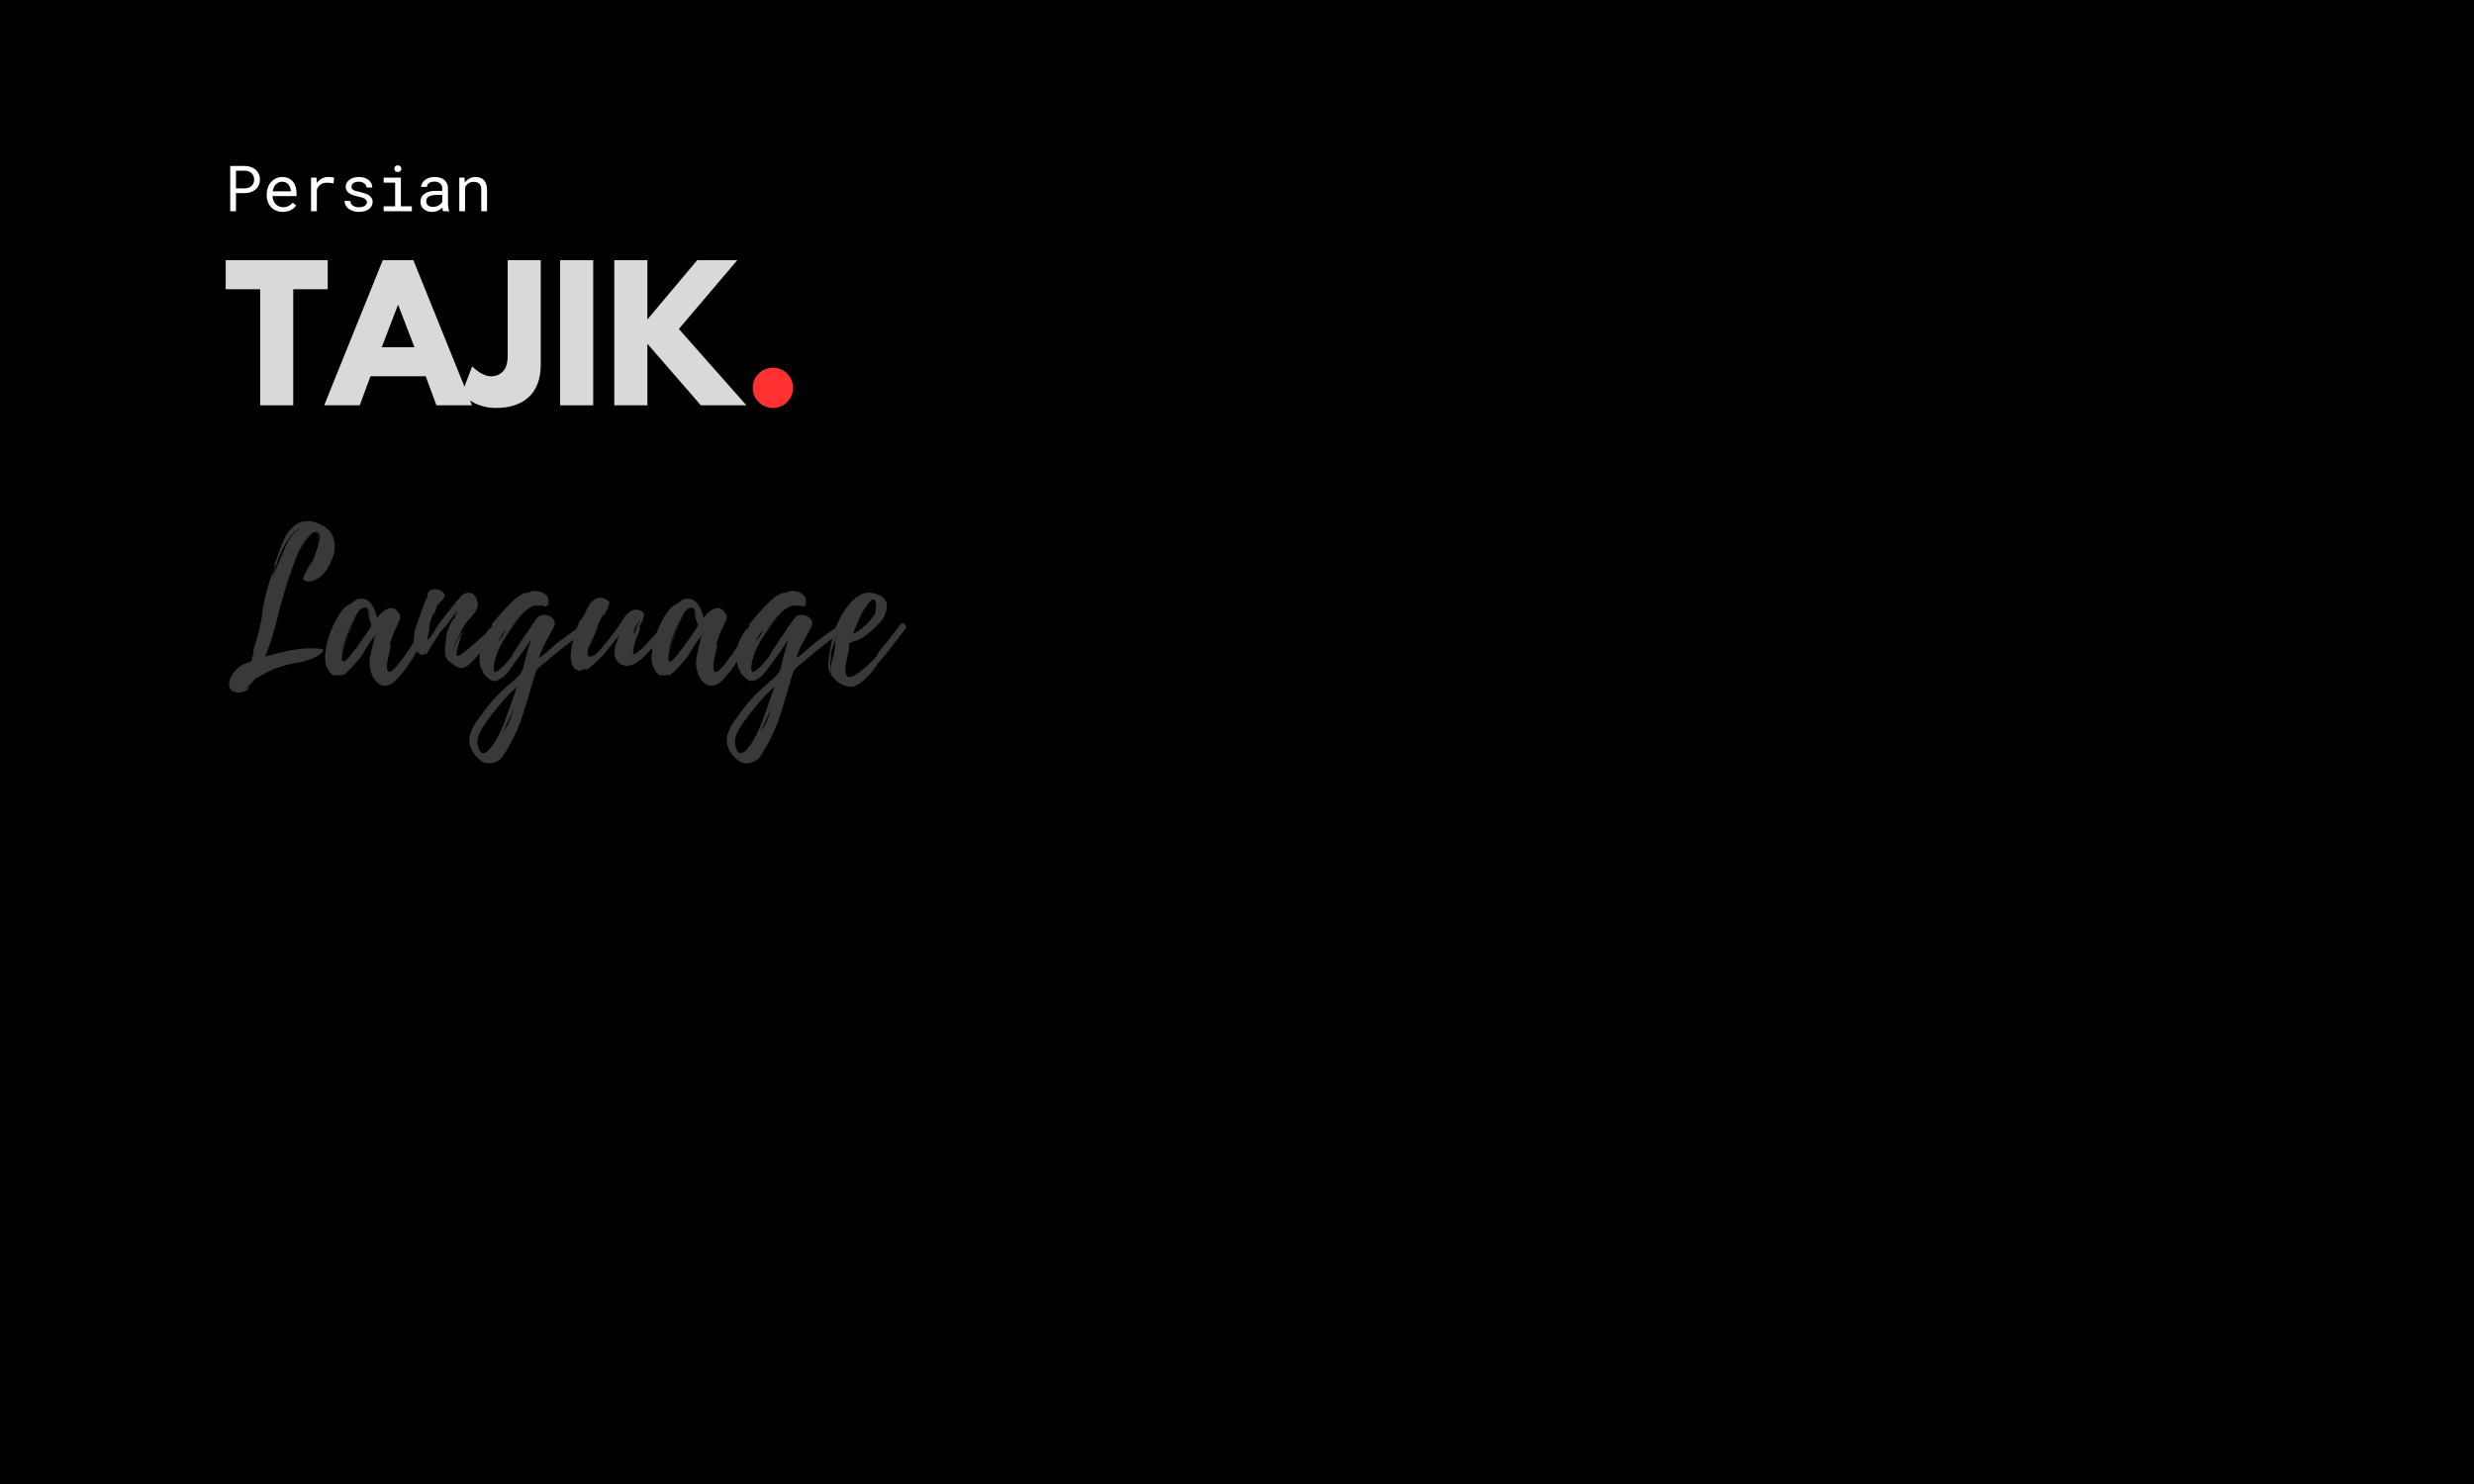 <?xml version="1.0" encoding="UTF-8"?>
<svg xmlns="http://www.w3.org/2000/svg" xmlns:xlink="http://www.w3.org/1999/xlink" width="3000" zoomAndPan="magnify" viewBox="0 0 2250 1350" height="1800" preserveAspectRatio="xMidYMid meet" version="1.0">
  <defs>
    <g></g>
  </defs>
  <rect x="-225" width="2700" fill="#ffffff" y="-135" height="1620" fill-opacity="1"></rect>
  <rect x="-225" width="2700" fill="#000000" y="-135" height="1620" fill-opacity="1"></rect>
  <g fill="#d9d9d9" fill-opacity="1">
    <g transform="translate(203.964, 368.709)">
      <g>
        <path d="M 1.281 -105.594 L 1.281 -132 L 94.078 -132 L 94.078 -105.594 L 62.719 -105.594 L 62.719 0 L 32.641 0 L 32.641 -105.594 Z M 1.281 -105.594 "></path>
      </g>
    </g>
  </g>
  <g fill="#d9d9d9" fill-opacity="1">
    <g transform="translate(299.321, 368.709)">
      <g>
        <path d="M 76.641 -132 L 129.922 0 L 97.594 0 L 87.844 -26.406 L 37.594 -26.406 L 27.844 0 L -4.484 0 L 48.797 -132 Z M 77.594 -52.797 L 62.875 -91.203 L 62.562 -91.203 L 47.844 -52.797 Z M 77.594 -52.797 "></path>
      </g>
    </g>
  </g>
  <g fill="#d9d9d9" fill-opacity="1">
    <g transform="translate(424.758, 368.709)">
      <g>
        <path d="M 67.047 -132 L 67.047 -37.281 C 67.047 -24.375 63.5 -14.531 56.406 -7.75 C 49.312 -0.977 39.148 2.406 25.922 2.406 C 22.398 2.406 18.93 1.977 15.516 1.125 C 12.109 0.27 9.227 -0.77 6.875 -2 C 4.531 -3.227 2.426 -4.484 0.562 -5.766 C -1.301 -7.047 -2.66 -8.109 -3.516 -8.953 L -4.953 -10.234 L 4.641 -35.359 C 10.93 -29.391 16.641 -26.406 21.766 -26.406 C 26.348 -26.406 30.023 -27.922 32.797 -30.953 C 35.566 -33.992 36.953 -38.66 36.953 -44.953 L 36.953 -132 Z M 67.047 -132 "></path>
      </g>
    </g>
  </g>
  <g fill="#d9d9d9" fill-opacity="1">
    <g transform="translate(499.797, 368.709)">
      <g>
        <path d="M 39.688 -132 L 39.688 0 L 9.594 0 L 9.594 -132 Z M 39.688 -132 "></path>
      </g>
    </g>
  </g>
  <g fill="#d9d9d9" fill-opacity="1">
    <g transform="translate(549.075, 368.709)">
      <g>
        <path d="M 129.766 0 L 88.312 0 L 39.688 -56 L 39.688 0 L 9.594 0 L 9.594 -132 L 39.688 -132 L 39.688 -78.078 L 84.953 -132 L 121.438 -132 L 68.312 -69.438 Z M 129.766 0 "></path>
      </g>
    </g>
  </g>
  <g fill="#ff3131" fill-opacity="1">
    <g transform="translate(674.999, 368.709)">
      <g>
        <path d="M 27.844 -34.234 C 32.957 -34.234 37.301 -32.445 40.875 -28.875 C 44.445 -25.301 46.234 -20.957 46.234 -15.844 C 46.234 -10.82 44.445 -6.523 40.875 -2.953 C 37.301 0.617 32.957 2.406 27.844 2.406 C 22.82 2.406 18.523 0.617 14.953 -2.953 C 11.379 -6.523 9.594 -10.82 9.594 -15.844 C 9.594 -20.957 11.379 -25.301 14.953 -28.875 C 18.523 -32.445 22.82 -34.234 27.844 -34.234 Z M 27.844 -34.234 "></path>
      </g>
    </g>
  </g>
  <g fill="#393939" fill-opacity="1">
    <g transform="translate(203.964, 614.491)">
      <g>
        <path d="M 87.375 -24.281 C 89.582 -24.031 90.473 -23.414 90.047 -22.438 C 89.617 -21.457 88.695 -20.445 87.281 -19.406 C 85.875 -18.363 84.68 -17.598 83.703 -17.109 C 78.305 -14.41 72.602 -12.598 66.594 -11.672 C 60.582 -10.754 54.695 -9.254 48.938 -7.172 C 46.238 -6.316 43.598 -5.242 41.016 -3.953 C 38.441 -2.672 35.93 -1.352 33.484 0 C 32.004 0.738 30.648 1.473 29.422 2.203 C 28.203 2.941 27.102 3.984 26.125 5.328 C 26 5.453 25.598 5.879 24.922 6.609 C 24.242 7.348 23.629 8.023 23.078 8.641 C 22.535 9.254 22.266 9.5 22.266 9.375 C 21.035 10.602 19.742 11.707 18.391 12.688 C 18.879 12.445 19.613 12.02 20.594 11.406 C 21.582 10.789 22.141 10.609 22.266 10.859 C 22.379 11.586 21.977 12.289 21.062 12.969 C 20.145 13.645 19.07 14.195 17.844 14.625 C 16.613 15.051 15.691 15.328 15.078 15.453 C 13.117 15.691 11.066 15.473 8.922 14.797 C 6.773 14.129 5.395 12.691 4.781 10.484 C 3.926 7.422 4.383 4.352 6.156 1.281 C 7.938 -1.781 9.805 -4.289 11.766 -6.25 C 13.734 -8.219 15.82 -9.629 18.031 -10.484 C 19.375 -11.098 20.812 -11.586 22.344 -11.953 C 23.883 -12.328 24.898 -13.25 25.391 -14.719 C 25.391 -14.594 25.445 -15.297 25.562 -16.828 C 25.688 -18.359 25.992 -19.25 26.484 -19.5 C 26.609 -19.5 26.516 -18.852 26.203 -17.562 C 25.898 -16.281 25.75 -15.641 25.75 -15.641 C 26 -16.367 26.211 -17.102 26.391 -17.844 C 26.578 -18.582 26.797 -19.379 27.047 -20.234 C 26.922 -20.109 26.734 -20.109 26.484 -20.234 C 26.242 -21.086 26.305 -22.25 26.672 -23.719 C 27.035 -25.195 27.492 -26.703 28.047 -28.234 C 28.598 -29.766 28.938 -30.898 29.062 -31.641 C 29.551 -33.359 30.039 -35.07 30.531 -36.781 C 31.02 -38.5 31.453 -40.219 31.828 -41.938 C 32.68 -45.125 33.352 -48.219 33.844 -51.219 C 34.332 -54.227 34.766 -57.328 35.141 -60.516 C 35.504 -64.078 36.145 -67.539 37.062 -70.906 C 37.988 -74.281 38.879 -77.625 39.734 -80.938 C 39.859 -81.301 40.223 -82.523 40.828 -84.609 C 41.441 -86.703 42.086 -88.727 42.766 -90.688 C 43.441 -92.645 43.906 -93.625 44.156 -93.625 C 44.27 -93.625 44.203 -93.195 43.953 -92.344 C 43.711 -91.488 43.656 -91 43.781 -90.875 C 44.395 -92.707 44.945 -94.547 45.438 -96.391 C 45.926 -98.234 46.414 -100.008 46.906 -101.719 C 46.781 -101.602 46.504 -101.113 46.078 -100.25 C 45.648 -99.395 45.438 -99.031 45.438 -99.156 C 45.312 -100.133 45.586 -101.359 46.266 -102.828 C 46.941 -104.297 47.461 -105.523 47.828 -106.516 L 50.406 -114.234 C 51.383 -116.805 52.395 -119.379 53.438 -121.953 C 54.477 -124.535 55.797 -126.988 57.391 -129.312 C 59.473 -132.258 61.926 -134.805 64.75 -136.953 C 67.57 -139.098 70.82 -140.234 74.5 -140.359 C 77.07 -140.598 79.645 -140.316 82.219 -139.516 C 84.801 -138.723 87.133 -137.719 89.219 -136.5 C 93.145 -134.406 95.938 -131.883 97.594 -128.938 C 99.25 -126 100.195 -122.57 100.438 -118.656 C 100.688 -115.457 100.164 -111.926 98.875 -108.062 C 97.582 -104.207 95.863 -100.594 93.719 -97.219 C 91.57 -93.844 89.211 -91.176 86.641 -89.219 C 85.172 -88.113 83.484 -87.191 81.578 -86.453 C 79.68 -85.723 77.812 -85.414 75.969 -85.531 C 74.75 -85.656 73.613 -86.055 72.562 -86.734 C 71.52 -87.41 71.367 -88.422 72.109 -89.766 C 72.109 -89.766 72.172 -89.828 72.297 -89.953 C 72.422 -90.078 72.539 -90.203 72.656 -90.328 L 72.484 -90.328 C 72.484 -90.328 72.816 -91.031 73.484 -92.438 C 74.16 -93.844 74.926 -95.438 75.781 -97.219 C 76.645 -99 77.473 -100.531 78.266 -101.812 C 79.066 -103.102 79.531 -103.75 79.656 -103.75 C 79.77 -103.75 79.613 -103.258 79.188 -102.281 C 78.758 -101.301 78.359 -100.285 77.984 -99.234 C 77.617 -98.191 77.438 -97.613 77.438 -97.5 C 80.258 -103.383 82.594 -109.332 84.438 -115.344 C 84.801 -116.445 85.227 -117.883 85.719 -119.656 C 86.207 -121.438 86.547 -123.211 86.734 -124.984 C 86.922 -126.766 86.645 -128.207 85.906 -129.312 C 85.164 -130.539 84.148 -131.031 82.859 -130.781 C 81.578 -130.539 80.289 -129.988 79 -129.125 C 77.719 -128.27 76.707 -127.477 75.969 -126.75 C 73.395 -124.164 71.25 -121.156 69.531 -117.719 C 67.812 -114.289 66.281 -110.922 64.938 -107.609 C 66.039 -110.066 67.297 -112.797 68.703 -115.797 C 70.117 -118.805 71.836 -121.598 73.859 -124.172 C 75.879 -126.742 78.238 -128.52 80.938 -129.5 C 82.781 -130.238 84.066 -130.238 84.797 -129.5 C 85.535 -128.77 85.906 -127.727 85.906 -126.375 C 85.906 -125.031 85.75 -123.648 85.438 -122.234 C 85.133 -120.828 84.863 -119.816 84.625 -119.203 C 84.863 -119.941 85.07 -121.078 85.25 -122.609 C 85.438 -124.141 85.469 -125.641 85.344 -127.109 C 85.227 -128.578 84.68 -129.438 83.703 -129.688 C 81.984 -130.176 80.234 -129.531 78.453 -127.75 C 76.672 -125.977 75.352 -124.539 74.5 -123.438 C 70.695 -118.531 67.629 -113.039 65.297 -106.969 C 62.973 -100.895 60.828 -94.977 58.859 -89.219 C 54.941 -77.32 51.508 -65.238 48.562 -52.969 C 45.625 -40.707 41.82 -28.754 37.156 -17.109 C 43.289 -18.941 49.484 -20.562 55.734 -21.969 C 61.992 -23.383 68.312 -24.281 74.688 -24.656 C 76.77 -24.77 78.914 -24.797 81.125 -24.734 C 83.332 -24.68 85.414 -24.531 87.375 -24.281 Z M 48.562 -104.297 C 47.582 -101.109 46.602 -97.922 45.625 -94.734 C 44.645 -91.547 43.723 -88.359 42.859 -85.172 C 43.598 -87.617 44.395 -89.945 45.25 -92.156 C 46.113 -94.363 46.973 -96.57 47.828 -98.781 C 49.297 -101.969 50.766 -105.43 52.234 -109.172 C 53.711 -112.91 55.367 -116.617 57.203 -120.297 C 59.047 -123.984 61.285 -127.176 63.922 -129.875 C 66.555 -132.57 69.711 -134.348 73.391 -135.203 C 70.453 -134.586 67.848 -133.453 65.578 -131.797 C 63.305 -130.141 61.191 -127.961 59.234 -125.266 C 56.898 -122.078 54.875 -118.734 53.156 -115.234 C 51.445 -111.742 49.914 -108.098 48.562 -104.297 Z M 58.312 -89.953 L 58.312 -90.141 C 57.57 -87.93 56.832 -85.754 56.094 -83.609 C 55.363 -81.461 54.691 -79.285 54.078 -77.078 L 58.312 -89.766 L 58.312 -90.141 Z M 18.219 12.875 L 18.391 12.688 C 18.273 12.688 18.219 12.719 18.219 12.781 C 18.219 12.844 18.219 12.875 18.219 12.875 Z M 18.219 12.875 "></path>
      </g>
    </g>
  </g>
  <g fill="#393939" fill-opacity="1">
    <g transform="translate(295.754, 614.491)">
      <g>
        <path d="M 93.625 -44.328 C 93.875 -42.242 93.258 -40.16 91.781 -38.078 C 90.312 -35.992 89.211 -34.094 88.484 -32.375 C 87.254 -29.676 85.961 -27.039 84.609 -24.469 C 83.266 -21.895 81.859 -19.379 80.391 -16.922 C 78.672 -14.223 76.922 -11.555 75.141 -8.922 C 73.367 -6.285 71.438 -3.738 69.344 -1.281 C 67.75 0.801 65.816 2.945 63.547 5.156 C 61.285 7.363 58.742 8.711 55.922 9.203 C 52.859 9.691 50.129 8.891 47.734 6.797 C 45.348 4.711 43.66 2.32 42.672 -0.375 C 40.461 -5.77 39.848 -11.254 40.828 -16.828 C 41.816 -22.41 43.109 -27.836 44.703 -33.109 C 44.703 -33.109 44.703 -33.445 44.703 -34.125 C 44.703 -34.801 44.766 -35.445 44.891 -36.062 C 44.023 -34.707 43.008 -33.266 41.844 -31.734 C 40.688 -30.203 39.676 -28.758 38.812 -27.406 C 37.707 -25.688 36.695 -23.969 35.781 -22.25 C 34.863 -20.539 33.789 -18.828 32.562 -17.109 C 32.312 -16.742 31.328 -15.547 29.609 -13.516 C 27.898 -11.492 25.973 -9.316 23.828 -6.984 C 21.68 -4.66 19.688 -2.789 17.844 -1.375 C 16 0.031 14.832 0.363 14.344 -0.375 C 14.344 -0.375 14.711 -0.555 15.453 -0.922 C 16.191 -1.285 16.5 -1.531 16.375 -1.656 C 14.039 -0.062 11.461 0.305 8.641 -0.547 C 9.254 -0.18 9.5 0 9.375 0 C 8.031 0.125 6.773 -0.363 5.609 -1.469 C 4.441 -2.57 3.457 -3.859 2.656 -5.328 C 1.863 -6.805 1.285 -8.035 0.922 -9.016 C 0.18 -11.586 -0.156 -14.254 -0.094 -17.016 C -0.031 -19.773 0.242 -22.441 0.734 -25.016 C 1.711 -30.41 3.305 -35.867 5.516 -41.391 C 7.723 -46.91 10.359 -51.938 13.422 -56.469 C 14.285 -57.57 15.145 -58.707 16 -59.875 C 16.863 -61.039 17.906 -62.051 19.125 -62.906 C 19.863 -63.52 20.57 -63.977 21.25 -64.281 C 21.926 -64.594 22.691 -64.992 23.547 -65.484 C 24.891 -66.711 26.266 -67.754 27.672 -68.609 C 29.086 -69.473 30.781 -69.906 32.75 -69.906 C 35.812 -69.906 38.289 -68.953 40.188 -67.047 C 42.094 -65.148 43.598 -62.852 44.703 -60.156 C 45.805 -57.457 46.664 -54.941 47.281 -52.609 C 48.75 -54.566 50.555 -56.438 52.703 -58.219 C 54.848 -60 57.113 -61.039 59.5 -61.344 C 61.895 -61.656 64.195 -60.398 66.406 -57.578 C 68.25 -55.367 68.832 -53.375 68.156 -51.594 C 67.477 -49.82 66.648 -47.891 65.672 -45.797 C 63.953 -42.609 62.414 -39.145 61.062 -35.406 C 59.719 -31.664 58.676 -28.141 57.938 -24.828 C 58.062 -25.078 58.242 -25.691 58.484 -26.672 C 58.734 -27.648 59.047 -28.203 59.422 -28.328 C 59.66 -28.453 59.598 -27.562 59.234 -25.656 C 58.867 -23.758 58.379 -21.461 57.766 -18.766 C 57.148 -16.066 56.688 -13.426 56.375 -10.844 C 56.07 -8.27 56.133 -6.25 56.562 -4.781 C 56.988 -3.312 57.969 -2.91 59.5 -3.578 C 61.039 -4.254 63.406 -6.555 66.594 -10.484 C 69.414 -14.035 72.113 -17.68 74.688 -21.422 C 77.258 -25.172 79.773 -28.945 82.234 -32.75 C 83.328 -34.457 84.426 -36.234 85.531 -38.078 C 86.633 -39.922 87.801 -41.695 89.031 -43.406 C 89.395 -43.906 89.945 -44.488 90.688 -45.156 C 91.426 -45.832 92.098 -46.203 92.703 -46.266 C 93.316 -46.328 93.625 -45.68 93.625 -44.328 Z M 40.844 -43.047 C 41.332 -43.785 41.602 -44.273 41.656 -44.516 C 41.719 -44.766 41.75 -45.254 41.75 -45.984 C 41.75 -46.473 41.441 -47.664 40.828 -49.562 C 40.223 -51.469 39.703 -53.336 39.266 -55.172 C 38.836 -57.016 38.75 -58.062 39 -58.312 C 39.125 -58.438 39.336 -58.035 39.641 -57.109 C 39.953 -56.191 40.258 -55.273 40.562 -54.359 C 40.863 -53.441 41.016 -52.922 41.016 -52.797 C 40.898 -53.523 40.688 -54.594 40.375 -56 C 40.07 -57.414 39.613 -58.738 39 -59.969 C 38.383 -61.195 37.523 -61.812 36.422 -61.812 C 34.461 -61.812 32.625 -60.828 30.906 -58.859 C 29.188 -56.898 27.742 -54.691 26.578 -52.234 C 25.41 -49.785 24.461 -47.828 23.734 -46.359 C 21.891 -42.191 20.203 -37.93 18.672 -33.578 C 17.141 -29.223 16.004 -24.773 15.266 -20.234 C 15.391 -20.848 15.848 -22.441 16.641 -25.016 C 17.441 -27.586 18.453 -30.617 19.672 -34.109 C 20.898 -37.609 22.16 -41.047 23.453 -44.422 C 24.742 -47.797 25.969 -50.586 27.125 -52.797 C 28.289 -55.004 29.18 -56.109 29.797 -56.109 C 29.305 -55.984 28.57 -54.938 27.594 -52.969 C 26.613 -51.008 25.539 -48.555 24.375 -45.609 C 23.207 -42.672 22.07 -39.695 20.969 -36.688 C 19.863 -33.688 18.941 -31.051 18.203 -28.781 C 17.473 -26.52 17.047 -25.145 16.922 -24.656 C 16.797 -24.156 16.488 -22.984 16 -21.141 C 15.508 -19.305 15.234 -17.531 15.172 -15.812 C 15.109 -14.102 15.508 -13.062 16.375 -12.688 C 16.988 -12.57 17.816 -12.941 18.859 -13.797 C 19.898 -14.648 20.879 -15.66 21.797 -16.828 C 22.711 -17.992 23.297 -18.758 23.547 -19.125 C 27.098 -23.414 30.41 -27.832 33.484 -32.375 L 38.266 -39.188 C 38.629 -39.801 39.023 -40.441 39.453 -41.109 C 39.891 -41.785 40.352 -42.43 40.844 -43.047 Z M 45.062 -34.031 L 46.719 -38.453 L 45.797 -37.156 C 45.68 -36.914 45.531 -36.332 45.344 -35.406 C 45.156 -34.488 45.062 -34.031 45.062 -34.031 Z M 42.312 -45.438 C 42.801 -45.926 42.801 -46.539 42.312 -47.281 Z M 42.312 -45.438 "></path>
      </g>
    </g>
  </g>
  <g fill="#393939" fill-opacity="1">
    <g transform="translate(375.956, 614.491)">
      <g>
        <path d="M 76.156 -43.781 C 76.406 -42.312 75.977 -40.719 74.875 -39 C 73.77 -37.281 72.477 -35.625 71 -34.031 C 69.531 -32.438 68.426 -31.148 67.688 -30.172 C 65.727 -27.598 63.766 -24.988 61.797 -22.344 C 59.836 -19.707 57.754 -17.164 55.547 -14.719 C 54.441 -13.613 53.125 -12.32 51.594 -10.844 C 50.062 -9.375 48.438 -8.238 46.719 -7.438 C 45.008 -6.645 43.297 -6.492 41.578 -6.984 C 41.203 -7.109 40.367 -7.508 39.078 -8.188 C 37.797 -8.863 36.602 -9.598 35.5 -10.391 C 34.395 -11.191 33.844 -11.711 33.844 -11.953 L 34.406 -11.594 L 33.297 -12.688 C 33.785 -11.957 33.723 -11.836 33.109 -12.328 C 32.492 -12.816 32.129 -13.062 32.016 -13.062 C 31.516 -13.551 31.082 -14.129 30.719 -14.797 C 30.352 -15.473 30.047 -16.062 29.797 -16.562 C 29.305 -17.539 29 -18.551 28.875 -19.594 C 28.758 -20.633 28.703 -21.645 28.703 -22.625 C 28.703 -23.602 28.758 -24.613 28.875 -25.656 C 29 -26.695 29.125 -27.711 29.25 -28.703 C 29.488 -30.785 29.703 -32.805 29.891 -34.766 C 30.078 -36.723 30.477 -38.688 31.094 -40.656 C 31.207 -41.02 31.633 -42.094 32.375 -43.875 C 33.113 -45.656 33.91 -47.398 34.766 -49.109 C 35.629 -50.828 36.242 -51.625 36.609 -51.5 C 36.848 -51.5 36.816 -51.285 36.516 -50.859 C 36.211 -50.43 36.117 -50.156 36.234 -50.031 L 38.812 -55.188 C 38.688 -55.062 38.562 -54.906 38.438 -54.719 C 38.32 -54.539 38.141 -54.391 37.891 -54.266 C 37.766 -54.391 38.129 -55.188 38.984 -56.656 C 39.848 -58.125 40.406 -59.102 40.656 -59.594 C 38.812 -57.508 37.125 -55.363 35.594 -53.156 C 34.062 -50.945 32.438 -48.742 30.719 -46.547 C 29.488 -44.953 28.227 -43.57 26.938 -42.406 C 25.656 -41.238 24.586 -39.922 23.734 -38.453 C 21.766 -35.141 19.707 -31.914 17.562 -28.781 C 15.414 -25.656 13.547 -22.379 11.953 -18.953 L 11.219 -20.422 C 10.113 -19.066 8.883 -18.539 7.531 -18.844 C 6.188 -19.156 4.93 -19.895 3.766 -21.062 C 2.609 -22.227 1.723 -23.301 1.109 -24.281 C 0.242 -25.75 -0.125 -27.129 0 -28.422 C 0.125 -29.711 0.25 -31.156 0.375 -32.75 C 0.613 -34.219 0.734 -35.688 0.734 -37.156 C 0.734 -38.625 0.977 -40.156 1.469 -41.75 C 2.082 -43.719 2.727 -45.617 3.406 -47.453 C 4.082 -49.297 4.785 -51.195 5.516 -53.156 C 6.129 -55.125 6.773 -57.055 7.453 -58.953 C 8.129 -60.859 8.832 -62.789 9.562 -64.75 C 10.051 -65.977 10.664 -67.297 11.406 -68.703 C 12.145 -70.117 12.633 -71.438 12.875 -72.656 C 13.125 -73.645 13.273 -74.504 13.328 -75.234 C 13.391 -75.973 14.035 -76.707 15.266 -77.438 C 16.367 -78.051 17.504 -78.391 18.672 -78.453 C 19.836 -78.516 21.035 -78.426 22.266 -78.188 C 23.242 -78.062 24.344 -77.629 25.562 -76.891 C 26.789 -76.148 27.68 -75.195 28.234 -74.031 C 28.785 -72.875 28.508 -71.5 27.406 -69.906 C 26.789 -69.039 25.992 -68.18 25.016 -67.328 C 24.035 -66.473 23.176 -65.551 22.438 -64.562 C 21.582 -63.582 21.094 -62.754 20.969 -62.078 C 20.844 -61.41 20.598 -60.461 20.234 -59.234 C 20.109 -58.492 19.738 -57.785 19.125 -57.109 C 18.52 -56.441 18.031 -55.738 17.656 -55 C 17.164 -54.02 16.707 -52.914 16.281 -51.688 C 15.852 -50.457 15.453 -49.234 15.078 -48.016 C 14.961 -47.273 14.906 -46.598 14.906 -45.984 C 14.906 -45.367 14.844 -44.695 14.719 -43.969 C 14.594 -42 14.285 -40.062 13.797 -38.156 C 13.305 -36.258 12.938 -34.332 12.688 -32.375 C 12.812 -32.738 13.086 -33.164 13.516 -33.656 C 13.953 -34.156 14.227 -34.344 14.344 -34.219 C 14.469 -34.094 14.191 -33.508 13.516 -32.469 C 12.848 -31.426 12.57 -30.906 12.688 -30.906 L 23.547 -46.719 C 22.316 -45.125 21.301 -43.836 20.5 -42.859 C 19.707 -41.879 19.312 -41.391 19.312 -41.391 C 19.188 -41.516 19.828 -42.523 21.234 -44.422 C 22.648 -46.328 24.461 -48.719 26.672 -51.594 C 28.879 -54.477 31.176 -57.391 33.562 -60.328 C 35.957 -63.273 38.047 -65.852 39.828 -68.062 C 41.609 -70.27 42.742 -71.617 43.234 -72.109 C 45.93 -74.555 48.75 -75.598 51.688 -75.234 C 54.633 -74.867 56.719 -72.539 57.938 -68.25 C 58.926 -65.176 58.773 -62.414 57.484 -59.969 C 56.191 -57.52 54.473 -55.191 52.328 -52.984 C 50.18 -50.773 48.375 -48.566 46.906 -46.359 C 45.676 -44.516 44.57 -42.551 43.594 -40.469 C 42.613 -38.383 41.633 -36.363 40.656 -34.406 C 40.039 -33.176 39.211 -31.426 38.172 -29.156 C 37.129 -26.883 36.484 -24.707 36.234 -22.625 C 36.484 -23.977 36.973 -25.422 37.703 -26.953 C 38.441 -28.484 38.992 -29.676 39.359 -30.531 C 40.836 -34.332 42.984 -37.582 45.797 -40.281 C 45.191 -39.062 44.551 -37.898 43.875 -36.797 C 43.195 -35.691 42.551 -34.586 41.938 -33.484 L 42.859 -34.578 C 42.984 -34.578 42.891 -34.055 42.578 -33.016 C 42.273 -31.973 41.969 -30.898 41.656 -29.797 C 41.352 -28.691 41.141 -28.078 41.016 -27.953 C 40.648 -26.859 40.312 -25.727 40 -24.562 C 39.695 -23.395 39.484 -22.195 39.359 -20.969 C 39.242 -20.844 39.211 -20.289 39.266 -19.312 C 39.328 -18.332 39.359 -17.844 39.359 -17.844 L 39.547 -17.656 C 39.547 -17.781 39.789 -17.875 40.281 -17.938 C 40.77 -18 41.078 -18.094 41.203 -18.219 C 42.555 -18.707 43.906 -19.504 45.25 -20.609 C 46.602 -21.711 47.832 -22.691 48.938 -23.547 C 51.145 -25.266 53.32 -27.07 55.469 -28.969 C 57.613 -30.875 59.727 -32.742 61.812 -34.578 C 63.406 -36.055 65.117 -37.531 66.953 -39 C 68.797 -40.469 70.332 -42 71.562 -43.594 C 72.176 -44.457 72.973 -45.254 73.953 -45.984 C 74.93 -46.723 75.664 -45.988 76.156 -43.781 Z M 76.156 -43.781 "></path>
      </g>
    </g>
  </g>
  <g fill="#393939" fill-opacity="1">
    <g transform="translate(438.683, 614.491)">
      <g>
        <path d="M 93.812 -44.156 C 94.188 -42.438 93.789 -41.113 92.625 -40.188 C 91.457 -39.27 90.258 -38.32 89.031 -37.344 L 74.141 -25.938 C 71.441 -23.727 68.738 -21.551 66.031 -19.406 C 63.332 -17.258 60.695 -15.02 58.125 -12.688 C 56.906 -11.707 55.617 -10.695 54.266 -9.656 C 52.922 -8.613 51.695 -7.539 50.594 -6.438 C 49.488 -5.207 48.719 -3.859 48.281 -2.391 C 47.852 -0.922 47.395 0.609 46.906 2.203 C 43.844 12.754 40.656 23.395 37.344 34.125 C 34.031 44.852 29.613 55 24.094 64.562 C 22.375 67.633 20.535 70.641 18.578 73.578 C 16.617 76.523 13.676 78.488 9.75 79.469 C 5.207 80.57 1.16 79.648 -2.391 76.703 C -5.941 73.766 -8.578 70.332 -10.297 66.406 C -12.141 61.863 -12.383 57.508 -11.031 53.344 C -9.688 49.176 -7.664 45.191 -4.969 41.391 C -2.633 38.078 -0.242 34.797 2.203 31.547 C 4.66 28.297 7.238 25.141 9.938 22.078 C 11.77 19.992 13.695 18 15.719 16.094 C 17.75 14.195 19.742 12.328 21.703 10.484 C 23.672 8.641 25.816 6.77 28.141 4.875 C 30.473 2.977 32.5 0.984 34.219 -1.109 C 35.938 -3.191 37.129 -5.945 37.797 -9.375 C 38.473 -12.812 39.242 -15.879 40.109 -18.578 L 44.156 -32.922 C 42.188 -29.492 40.004 -26.156 37.609 -22.906 C 35.223 -19.656 32.863 -16.438 30.531 -13.25 C 28.445 -10.301 26.27 -7.266 24 -4.141 C 21.738 -1.016 19.07 1.469 16 3.312 C 14.656 4.164 13.305 4.711 11.953 4.953 C 10.609 5.203 9.258 5.023 7.906 4.422 C 7.539 4.172 6.68 3.492 5.328 2.391 C 3.984 1.285 2.758 0.094 1.656 -1.188 C 0.551 -2.477 0.125 -3.305 0.375 -3.672 C 0.613 -3.43 0.797 -3.312 0.922 -3.312 L 0.375 -4.594 C 0.488 -3.977 0.391 -3.914 0.078 -4.406 C -0.223 -4.906 -0.555 -5.488 -0.922 -6.156 C -1.285 -6.832 -1.531 -7.234 -1.656 -7.359 C -2.02 -8.586 -2.266 -9.844 -2.391 -11.125 C -2.516 -12.414 -2.578 -13.676 -2.578 -14.906 C -2.578 -16.863 -2.516 -18.852 -2.391 -20.875 C -2.266 -22.895 -2.02 -24.891 -1.656 -26.859 C -1.406 -28.578 -0.91 -30.266 -0.172 -31.922 C 0.555 -33.578 1.348 -35.141 2.203 -36.609 C 2.328 -36.848 2.695 -37.488 3.312 -38.531 C 3.926 -39.582 4.598 -40.598 5.328 -41.578 C 6.066 -42.555 6.562 -42.984 6.812 -42.859 C 6.926 -42.859 6.832 -42.645 6.531 -42.219 C 6.227 -41.789 6.133 -41.516 6.25 -41.391 L 9.375 -45.984 C 9.008 -45.617 8.707 -45.438 8.469 -45.438 C 8.094 -45.676 8.734 -46.805 10.391 -48.828 C 12.047 -50.859 14.035 -53.191 16.359 -55.828 C 18.691 -58.461 20.867 -60.852 22.891 -63 C 24.922 -65.145 26.18 -66.406 26.672 -66.781 C 28.141 -68.25 29.672 -69.625 31.266 -70.906 C 32.859 -72.195 34.578 -73.273 36.422 -74.141 C 37.398 -74.742 38.258 -75.047 39 -75.047 C 39.738 -75.047 40.535 -75.109 41.391 -75.234 C 42.129 -75.359 42.711 -75.57 43.141 -75.875 C 43.566 -76.188 44.086 -76.406 44.703 -76.531 C 46.91 -77.133 49.422 -77.066 52.234 -76.328 C 55.055 -75.598 57.145 -74.316 58.5 -72.484 C 59.227 -71.742 59.742 -70.609 60.047 -69.078 C 60.359 -67.547 60.332 -66.133 59.969 -64.844 C 59.602 -63.551 58.625 -62.848 57.031 -62.734 C 56.539 -62.734 56.109 -62.883 55.734 -63.188 C 55.367 -63.488 54.941 -63.766 54.453 -64.016 L 55 -63.469 C 55 -63.469 54.078 -63.492 52.234 -63.547 C 50.398 -63.609 48.93 -63.52 47.828 -63.281 L 50.219 -64.203 C 46.539 -63.586 43.078 -61.93 39.828 -59.234 C 36.578 -56.535 33.602 -53.438 30.906 -49.938 C 28.207 -46.445 25.875 -43.289 23.906 -40.469 C 24.281 -40.957 25.109 -41.969 26.391 -43.5 C 27.68 -45.031 29.125 -46.773 30.719 -48.734 C 32.312 -50.703 33.844 -52.484 35.312 -54.078 C 36.789 -55.672 37.957 -56.836 38.812 -57.578 C 37.957 -56.836 36.789 -55.578 35.312 -53.797 C 33.844 -52.023 32.312 -50.156 30.719 -48.188 C 29.125 -46.227 27.773 -44.516 26.672 -43.047 C 25.566 -41.578 24.895 -40.719 24.656 -40.469 C 22.195 -36.914 19.863 -33.176 17.656 -29.25 C 15.445 -25.32 13.672 -21.273 12.328 -17.109 C 12.078 -16.492 11.738 -15.266 11.312 -13.422 C 10.883 -11.586 10.578 -9.719 10.391 -7.812 C 10.211 -5.914 10.395 -4.535 10.938 -3.672 C 11.488 -2.816 12.566 -3.004 14.172 -4.234 C 16.617 -5.953 19.066 -8.219 21.516 -11.031 C 23.973 -13.852 26.117 -16.492 27.953 -18.953 C 27.711 -18.703 27.531 -18.578 27.406 -18.578 C 27.281 -18.578 27.461 -19.004 27.953 -19.859 C 28.453 -20.723 29.035 -21.645 29.703 -22.625 C 30.379 -23.602 30.781 -24.219 30.906 -24.469 L 35.875 -32.016 C 37.594 -34.461 39.305 -37.004 41.016 -39.641 C 42.734 -42.273 44.453 -44.82 46.172 -47.281 C 46.91 -48.258 47.832 -49.547 48.938 -51.141 C 50.039 -52.734 51.145 -53.773 52.25 -54.266 C 54.82 -55.367 57.332 -55.488 59.781 -54.625 C 62.238 -53.77 64.047 -52.301 65.203 -50.219 C 66.367 -48.133 66.156 -45.805 64.562 -43.234 C 62.113 -38.941 59.691 -34.523 57.297 -29.984 C 54.91 -25.441 52.977 -20.844 51.5 -16.188 C 51.75 -16.062 52.457 -16.426 53.625 -17.281 C 54.789 -18.145 56.109 -19.219 57.578 -20.5 C 59.047 -21.789 60.422 -22.988 61.703 -24.094 C 62.992 -25.195 63.828 -25.938 64.203 -26.312 C 66.285 -28.02 68.336 -29.672 70.359 -31.266 C 72.379 -32.859 74.438 -34.395 76.531 -35.875 C 78.125 -37.094 79.719 -38.223 81.312 -39.266 C 82.906 -40.316 84.5 -41.453 86.094 -42.672 C 86.707 -43.16 87.566 -43.863 88.672 -44.781 C 89.773 -45.707 90.848 -46.289 91.891 -46.531 C 92.93 -46.781 93.57 -45.988 93.812 -44.156 Z M 28.703 18.391 C 29.191 17.047 29.648 15.695 30.078 14.344 C 30.504 13 30.898 11.648 31.266 10.297 C 27.098 14.098 23.207 18.051 19.594 22.156 C 15.977 26.27 12.391 30.598 8.828 35.141 C 6.992 37.586 4.879 40.469 2.484 43.781 C 0.086 47.094 -1.812 50.555 -3.219 54.172 C -4.625 57.785 -4.836 61.312 -3.859 64.75 C -3.004 67.938 -1.867 69.805 -0.453 70.359 C 0.953 70.91 2.453 70.57 4.047 69.344 C 5.641 68.125 7.203 66.469 8.734 64.375 C 10.266 62.289 11.613 60.238 12.781 58.219 C 13.945 56.195 14.773 54.633 15.266 53.531 C 17.836 48.133 20.102 42.676 22.062 37.156 C 24.031 31.633 25.992 26.055 27.953 20.422 C 27.836 20.547 27.93 20.207 28.234 19.406 C 28.547 18.613 28.703 18.273 28.703 18.391 Z M 27.953 31.266 L 27.953 30.719 C 26.609 34.395 25.109 37.977 23.453 41.469 C 21.797 44.969 20.109 48.5 18.391 52.062 C 19.254 50.582 20.176 49.141 21.156 47.734 C 22.133 46.328 23.051 44.828 23.906 43.234 C 24.77 41.266 25.535 39.27 26.203 37.25 C 26.879 35.227 27.461 33.234 27.953 31.266 Z M 18.766 -36.797 L 22.266 -42.5 C 22.016 -42 21.676 -41.535 21.25 -41.109 C 20.82 -40.68 20.484 -40.348 20.234 -40.109 C 18.891 -38.629 17.785 -37.156 16.922 -35.688 C 16.066 -34.219 15.27 -32.625 14.531 -30.906 C 15.27 -31.883 16.035 -32.863 16.828 -33.844 C 17.629 -34.82 18.273 -35.805 18.766 -36.797 Z M 18.578 -32.016 L 20.781 -35.688 C 19.312 -33.727 18.023 -31.703 16.922 -29.609 Z M 18.578 -32.016 "></path>
      </g>
    </g>
  </g>
  <g fill="#393939" fill-opacity="1">
    <g transform="translate(519.069, 614.491)">
      <g>
        <path d="M 87.016 -44.891 C 87.129 -43.785 86.664 -42.406 85.625 -40.75 C 84.582 -39.094 83.754 -37.773 83.141 -36.797 C 81.922 -34.586 80.453 -32.469 78.734 -30.438 C 77.016 -28.414 75.297 -26.426 73.578 -24.469 C 71.859 -22.625 69.863 -20.504 67.594 -18.109 C 65.332 -15.723 62.883 -13.641 60.25 -11.859 C 57.613 -10.086 54.82 -9.078 51.875 -8.828 C 49.914 -8.703 47.953 -9.098 45.984 -10.016 C 44.023 -10.941 42.492 -12.328 41.391 -14.172 C 40.16 -16.492 39.641 -18.973 39.828 -21.609 C 40.016 -24.242 40.566 -26.848 41.484 -29.422 C 42.398 -32.004 43.227 -34.336 43.969 -36.422 C 41.633 -33.598 39.301 -30.742 36.969 -27.859 C 34.645 -24.984 32.316 -22.07 29.984 -19.125 C 29.617 -18.758 28.641 -17.75 27.047 -16.094 C 25.453 -14.438 23.641 -12.688 21.609 -10.844 C 19.586 -9.008 17.75 -7.539 16.094 -6.438 C 14.438 -5.332 13.363 -5.086 12.875 -5.703 C 12.875 -5.828 13.148 -6.008 13.703 -6.25 C 14.254 -6.5 14.469 -6.688 14.344 -6.812 C 13.488 -6.32 12.539 -5.859 11.5 -5.422 C 10.457 -4.992 9.445 -4.781 8.469 -4.781 C 8.582 -4.656 8.883 -4.594 9.375 -4.594 C 9.5 -4.227 9.129 -4.109 8.266 -4.234 C 7.41 -4.359 6.523 -4.602 5.609 -4.969 C 4.691 -5.332 4.109 -5.578 3.859 -5.703 C 2.879 -6.68 2.113 -7.844 1.562 -9.188 C 1.008 -10.539 0.613 -11.832 0.375 -13.062 C -0.125 -16 -0.191 -18.941 0.172 -21.891 C 0.547 -24.836 1.102 -27.719 1.844 -30.531 C 2.57 -33.477 3.363 -36.391 4.219 -39.266 C 5.082 -42.148 6.129 -45.004 7.359 -47.828 C 7.973 -49.297 8.77 -50.52 9.75 -51.5 C 10.727 -52.488 11.523 -53.594 12.141 -54.812 C 13.117 -57.145 14.312 -59.629 15.719 -62.266 C 17.133 -64.898 18.82 -67.016 20.781 -68.609 C 22.5 -70.086 24.613 -70.766 27.125 -70.641 C 29.645 -70.516 31.703 -69.781 33.297 -68.438 C 35.016 -67.207 35.629 -66.16 35.141 -65.297 C 34.648 -64.441 34.035 -63.336 33.297 -61.984 C 33.66 -62.598 34.031 -62.969 34.406 -63.094 C 34.52 -63.094 34.207 -62.359 33.469 -60.891 C 32.738 -59.422 31.973 -57.945 31.172 -56.469 C 30.379 -55 29.801 -54.266 29.438 -54.266 C 29.438 -54.266 29.555 -54.629 29.797 -55.359 C 30.047 -56.098 30.289 -56.711 30.531 -57.203 C 29.312 -55.117 28.148 -52.973 27.047 -50.766 C 25.941 -48.555 24.895 -46.352 23.906 -44.156 C 24.281 -44.645 24.648 -44.891 25.016 -44.891 C 24.891 -44.891 24.457 -44.031 23.719 -42.312 C 22.988 -40.594 22.16 -38.566 21.234 -36.234 C 20.316 -33.91 19.488 -31.797 18.75 -29.891 C 18.02 -27.992 17.594 -26.859 17.469 -26.484 C 17.227 -25.629 16.863 -24.344 16.375 -22.625 C 15.883 -20.906 15.695 -19.461 15.812 -18.297 C 15.938 -17.141 16.797 -16.805 18.391 -17.297 C 21.086 -18.023 23.66 -19.832 26.109 -22.719 C 28.566 -25.602 30.594 -28.023 32.188 -29.984 C 34.395 -32.43 36.445 -35.004 38.344 -37.703 C 40.25 -40.398 42.188 -43.098 44.156 -45.797 C 45.5 -47.891 46.969 -50.16 48.562 -52.609 C 50.156 -55.066 52.086 -57.031 54.359 -58.5 C 56.629 -59.969 59.297 -60.273 62.359 -59.422 C 65.18 -58.68 66.594 -57.328 66.594 -55.359 C 66.594 -53.398 66.008 -51.285 64.844 -49.016 C 63.676 -46.754 62.664 -44.766 61.812 -43.047 C 62.426 -43.66 62.734 -43.906 62.734 -43.781 C 63.098 -43.414 63.035 -42.523 62.547 -41.109 C 62.055 -39.703 61.504 -38.258 60.891 -36.781 C 60.273 -35.312 59.844 -34.27 59.594 -33.656 C 59.102 -31.945 58.551 -30.109 57.938 -28.141 C 57.332 -26.18 56.969 -24.223 56.844 -22.266 C 56.719 -20.055 56.992 -19.07 57.672 -19.312 C 58.348 -19.562 59.422 -20.238 60.891 -21.344 C 64.078 -23.789 66.988 -26.516 69.625 -29.516 C 72.258 -32.523 74.926 -35.441 77.625 -38.266 C 77.75 -38.391 78.27 -38.941 79.188 -39.922 C 80.113 -40.898 81.156 -41.941 82.312 -43.047 C 83.477 -44.148 84.52 -44.945 85.438 -45.438 C 86.363 -45.926 86.891 -45.742 87.016 -44.891 Z M 59.047 -41.203 C 59.66 -43.172 60.395 -45.102 61.25 -47 C 62.113 -48.895 62.91 -50.828 63.641 -52.797 C 63.035 -51.328 62.18 -49.703 61.078 -47.922 C 59.973 -46.141 59.02 -44.391 58.219 -42.672 C 57.426 -40.961 57.273 -39.305 57.766 -37.703 C 57.766 -37.461 57.703 -37.281 57.578 -37.156 C 57.816 -37.406 57.938 -37.586 57.938 -37.703 C 58.188 -38.203 58.398 -38.785 58.578 -39.453 C 58.766 -40.129 58.922 -40.711 59.047 -41.203 Z M 15.266 -17.469 C 15.141 -18.332 15.598 -20.602 16.641 -24.281 C 17.691 -27.957 18.828 -31.578 20.047 -35.141 C 19.066 -32.68 17.898 -29.797 16.547 -26.484 C 15.203 -23.172 14.773 -20.164 15.266 -17.469 Z M 43.969 -35.5 C 44.207 -36.238 44.453 -36.789 44.703 -37.156 C 44.211 -36.789 43.969 -36.238 43.969 -35.5 Z M 43.969 -35.5 "></path>
      </g>
    </g>
  </g>
  <g fill="#393939" fill-opacity="1">
    <g transform="translate(592.649, 614.491)">
      <g>
        <path d="M 93.625 -44.328 C 93.875 -42.242 93.258 -40.16 91.781 -38.078 C 90.312 -35.992 89.211 -34.094 88.484 -32.375 C 87.254 -29.676 85.961 -27.039 84.609 -24.469 C 83.266 -21.895 81.859 -19.379 80.391 -16.922 C 78.672 -14.223 76.922 -11.555 75.141 -8.922 C 73.367 -6.285 71.438 -3.738 69.344 -1.281 C 67.75 0.801 65.816 2.945 63.547 5.156 C 61.285 7.363 58.742 8.711 55.922 9.203 C 52.859 9.691 50.129 8.891 47.734 6.797 C 45.348 4.711 43.66 2.32 42.672 -0.375 C 40.461 -5.77 39.848 -11.254 40.828 -16.828 C 41.816 -22.41 43.109 -27.836 44.703 -33.109 C 44.703 -33.109 44.703 -33.445 44.703 -34.125 C 44.703 -34.801 44.766 -35.445 44.891 -36.062 C 44.023 -34.707 43.008 -33.266 41.844 -31.734 C 40.688 -30.203 39.676 -28.758 38.812 -27.406 C 37.707 -25.688 36.695 -23.969 35.781 -22.25 C 34.863 -20.539 33.789 -18.828 32.562 -17.109 C 32.312 -16.742 31.328 -15.547 29.609 -13.516 C 27.898 -11.492 25.973 -9.316 23.828 -6.984 C 21.68 -4.66 19.688 -2.789 17.844 -1.375 C 16 0.031 14.832 0.363 14.344 -0.375 C 14.344 -0.375 14.711 -0.555 15.453 -0.922 C 16.191 -1.285 16.5 -1.531 16.375 -1.656 C 14.039 -0.062 11.461 0.305 8.641 -0.547 C 9.254 -0.18 9.5 0 9.375 0 C 8.031 0.125 6.773 -0.363 5.609 -1.469 C 4.441 -2.57 3.457 -3.859 2.656 -5.328 C 1.863 -6.805 1.285 -8.035 0.922 -9.016 C 0.18 -11.586 -0.156 -14.254 -0.094 -17.016 C -0.031 -19.773 0.242 -22.441 0.734 -25.016 C 1.711 -30.41 3.305 -35.867 5.516 -41.391 C 7.723 -46.91 10.359 -51.938 13.422 -56.469 C 14.285 -57.57 15.145 -58.707 16 -59.875 C 16.863 -61.039 17.906 -62.051 19.125 -62.906 C 19.863 -63.52 20.57 -63.977 21.25 -64.281 C 21.926 -64.594 22.691 -64.992 23.547 -65.484 C 24.891 -66.711 26.266 -67.754 27.672 -68.609 C 29.086 -69.473 30.781 -69.906 32.75 -69.906 C 35.812 -69.906 38.289 -68.953 40.188 -67.047 C 42.094 -65.148 43.598 -62.852 44.703 -60.156 C 45.805 -57.457 46.664 -54.941 47.281 -52.609 C 48.75 -54.566 50.555 -56.438 52.703 -58.219 C 54.848 -60 57.113 -61.039 59.5 -61.344 C 61.895 -61.656 64.195 -60.398 66.406 -57.578 C 68.25 -55.367 68.832 -53.375 68.156 -51.594 C 67.477 -49.82 66.648 -47.891 65.672 -45.797 C 63.953 -42.609 62.414 -39.145 61.062 -35.406 C 59.719 -31.664 58.676 -28.141 57.938 -24.828 C 58.062 -25.078 58.242 -25.691 58.484 -26.672 C 58.734 -27.648 59.047 -28.203 59.422 -28.328 C 59.66 -28.453 59.598 -27.562 59.234 -25.656 C 58.867 -23.758 58.379 -21.461 57.766 -18.766 C 57.148 -16.066 56.688 -13.426 56.375 -10.844 C 56.07 -8.27 56.133 -6.25 56.562 -4.781 C 56.988 -3.312 57.969 -2.91 59.5 -3.578 C 61.039 -4.254 63.406 -6.555 66.594 -10.484 C 69.414 -14.035 72.113 -17.68 74.688 -21.422 C 77.258 -25.172 79.773 -28.945 82.234 -32.75 C 83.328 -34.457 84.426 -36.234 85.531 -38.078 C 86.633 -39.922 87.801 -41.695 89.031 -43.406 C 89.395 -43.906 89.945 -44.488 90.688 -45.156 C 91.426 -45.832 92.098 -46.203 92.703 -46.266 C 93.316 -46.328 93.625 -45.68 93.625 -44.328 Z M 40.844 -43.047 C 41.332 -43.785 41.602 -44.273 41.656 -44.516 C 41.719 -44.766 41.75 -45.254 41.75 -45.984 C 41.75 -46.473 41.441 -47.664 40.828 -49.562 C 40.223 -51.469 39.703 -53.336 39.266 -55.172 C 38.836 -57.016 38.75 -58.062 39 -58.312 C 39.125 -58.438 39.336 -58.035 39.641 -57.109 C 39.953 -56.191 40.258 -55.273 40.562 -54.359 C 40.863 -53.441 41.016 -52.922 41.016 -52.797 C 40.898 -53.523 40.688 -54.594 40.375 -56 C 40.07 -57.414 39.613 -58.738 39 -59.969 C 38.383 -61.195 37.523 -61.812 36.422 -61.812 C 34.461 -61.812 32.625 -60.828 30.906 -58.859 C 29.188 -56.898 27.742 -54.691 26.578 -52.234 C 25.41 -49.785 24.461 -47.828 23.734 -46.359 C 21.891 -42.191 20.203 -37.93 18.672 -33.578 C 17.141 -29.223 16.004 -24.773 15.266 -20.234 C 15.391 -20.848 15.848 -22.441 16.641 -25.016 C 17.441 -27.586 18.453 -30.617 19.672 -34.109 C 20.898 -37.609 22.16 -41.047 23.453 -44.422 C 24.742 -47.797 25.969 -50.586 27.125 -52.797 C 28.289 -55.004 29.18 -56.109 29.797 -56.109 C 29.305 -55.984 28.57 -54.938 27.594 -52.969 C 26.613 -51.008 25.539 -48.555 24.375 -45.609 C 23.207 -42.672 22.07 -39.695 20.969 -36.688 C 19.863 -33.688 18.941 -31.051 18.203 -28.781 C 17.473 -26.52 17.047 -25.145 16.922 -24.656 C 16.797 -24.156 16.488 -22.984 16 -21.141 C 15.508 -19.305 15.234 -17.531 15.172 -15.812 C 15.109 -14.102 15.508 -13.062 16.375 -12.688 C 16.988 -12.57 17.816 -12.941 18.859 -13.797 C 19.898 -14.648 20.879 -15.66 21.797 -16.828 C 22.711 -17.992 23.297 -18.758 23.547 -19.125 C 27.098 -23.414 30.41 -27.832 33.484 -32.375 L 38.266 -39.188 C 38.629 -39.801 39.023 -40.441 39.453 -41.109 C 39.891 -41.785 40.352 -42.43 40.844 -43.047 Z M 45.062 -34.031 L 46.719 -38.453 L 45.797 -37.156 C 45.68 -36.914 45.531 -36.332 45.344 -35.406 C 45.156 -34.488 45.062 -34.031 45.062 -34.031 Z M 42.312 -45.438 C 42.801 -45.926 42.801 -46.539 42.312 -47.281 Z M 42.312 -45.438 "></path>
      </g>
    </g>
  </g>
  <g fill="#393939" fill-opacity="1">
    <g transform="translate(672.85, 614.491)">
      <g>
        <path d="M 93.812 -44.156 C 94.188 -42.438 93.789 -41.113 92.625 -40.188 C 91.457 -39.27 90.258 -38.32 89.031 -37.344 L 74.141 -25.938 C 71.441 -23.727 68.738 -21.551 66.031 -19.406 C 63.332 -17.258 60.695 -15.02 58.125 -12.688 C 56.906 -11.707 55.617 -10.695 54.266 -9.656 C 52.922 -8.613 51.695 -7.539 50.594 -6.438 C 49.488 -5.207 48.719 -3.859 48.281 -2.391 C 47.852 -0.922 47.395 0.609 46.906 2.203 C 43.844 12.754 40.656 23.395 37.344 34.125 C 34.031 44.852 29.613 55 24.094 64.562 C 22.375 67.633 20.535 70.641 18.578 73.578 C 16.617 76.523 13.676 78.488 9.75 79.469 C 5.207 80.57 1.16 79.648 -2.391 76.703 C -5.941 73.766 -8.578 70.332 -10.297 66.406 C -12.141 61.863 -12.383 57.508 -11.031 53.344 C -9.688 49.176 -7.664 45.191 -4.969 41.391 C -2.633 38.078 -0.242 34.797 2.203 31.547 C 4.66 28.297 7.238 25.141 9.938 22.078 C 11.77 19.992 13.695 18 15.719 16.094 C 17.75 14.195 19.742 12.328 21.703 10.484 C 23.672 8.641 25.816 6.77 28.141 4.875 C 30.473 2.977 32.5 0.984 34.219 -1.109 C 35.938 -3.191 37.129 -5.945 37.797 -9.375 C 38.473 -12.812 39.242 -15.879 40.109 -18.578 L 44.156 -32.922 C 42.188 -29.492 40.004 -26.156 37.609 -22.906 C 35.223 -19.656 32.863 -16.438 30.531 -13.25 C 28.445 -10.301 26.27 -7.266 24 -4.141 C 21.738 -1.016 19.07 1.469 16 3.312 C 14.656 4.164 13.305 4.711 11.953 4.953 C 10.609 5.203 9.258 5.023 7.906 4.422 C 7.539 4.172 6.68 3.492 5.328 2.391 C 3.984 1.285 2.758 0.094 1.656 -1.188 C 0.551 -2.477 0.125 -3.305 0.375 -3.672 C 0.613 -3.43 0.797 -3.312 0.922 -3.312 L 0.375 -4.594 C 0.488 -3.977 0.391 -3.914 0.078 -4.406 C -0.223 -4.906 -0.555 -5.488 -0.922 -6.156 C -1.285 -6.832 -1.531 -7.234 -1.656 -7.359 C -2.02 -8.586 -2.266 -9.844 -2.391 -11.125 C -2.516 -12.414 -2.578 -13.676 -2.578 -14.906 C -2.578 -16.863 -2.516 -18.852 -2.391 -20.875 C -2.266 -22.895 -2.02 -24.891 -1.656 -26.859 C -1.406 -28.578 -0.91 -30.266 -0.172 -31.922 C 0.555 -33.578 1.348 -35.141 2.203 -36.609 C 2.328 -36.848 2.695 -37.488 3.312 -38.531 C 3.926 -39.582 4.598 -40.598 5.328 -41.578 C 6.066 -42.555 6.562 -42.984 6.812 -42.859 C 6.926 -42.859 6.832 -42.645 6.531 -42.219 C 6.227 -41.789 6.133 -41.516 6.25 -41.391 L 9.375 -45.984 C 9.008 -45.617 8.707 -45.438 8.469 -45.438 C 8.094 -45.676 8.734 -46.805 10.391 -48.828 C 12.047 -50.859 14.035 -53.191 16.359 -55.828 C 18.691 -58.461 20.867 -60.852 22.891 -63 C 24.922 -65.145 26.18 -66.406 26.672 -66.781 C 28.141 -68.25 29.672 -69.625 31.266 -70.906 C 32.859 -72.195 34.578 -73.273 36.422 -74.141 C 37.398 -74.742 38.258 -75.047 39 -75.047 C 39.738 -75.047 40.535 -75.109 41.391 -75.234 C 42.129 -75.359 42.711 -75.57 43.141 -75.875 C 43.566 -76.188 44.086 -76.406 44.703 -76.531 C 46.91 -77.133 49.422 -77.066 52.234 -76.328 C 55.055 -75.598 57.145 -74.316 58.5 -72.484 C 59.227 -71.742 59.742 -70.609 60.047 -69.078 C 60.359 -67.547 60.332 -66.133 59.969 -64.844 C 59.602 -63.551 58.625 -62.848 57.031 -62.734 C 56.539 -62.734 56.109 -62.883 55.734 -63.188 C 55.367 -63.488 54.941 -63.766 54.453 -64.016 L 55 -63.469 C 55 -63.469 54.078 -63.492 52.234 -63.547 C 50.398 -63.609 48.93 -63.52 47.828 -63.281 L 50.219 -64.203 C 46.539 -63.586 43.078 -61.93 39.828 -59.234 C 36.578 -56.535 33.602 -53.438 30.906 -49.938 C 28.207 -46.445 25.875 -43.289 23.906 -40.469 C 24.281 -40.957 25.109 -41.969 26.391 -43.5 C 27.68 -45.031 29.125 -46.773 30.719 -48.734 C 32.312 -50.703 33.844 -52.484 35.312 -54.078 C 36.789 -55.672 37.957 -56.836 38.812 -57.578 C 37.957 -56.836 36.789 -55.578 35.312 -53.797 C 33.844 -52.023 32.312 -50.156 30.719 -48.188 C 29.125 -46.227 27.773 -44.516 26.672 -43.047 C 25.566 -41.578 24.895 -40.719 24.656 -40.469 C 22.195 -36.914 19.863 -33.176 17.656 -29.25 C 15.445 -25.32 13.672 -21.273 12.328 -17.109 C 12.078 -16.492 11.738 -15.266 11.312 -13.422 C 10.883 -11.586 10.578 -9.719 10.391 -7.812 C 10.211 -5.914 10.395 -4.535 10.938 -3.672 C 11.488 -2.816 12.566 -3.004 14.172 -4.234 C 16.617 -5.953 19.066 -8.219 21.516 -11.031 C 23.973 -13.852 26.117 -16.492 27.953 -18.953 C 27.711 -18.703 27.531 -18.578 27.406 -18.578 C 27.281 -18.578 27.461 -19.004 27.953 -19.859 C 28.453 -20.723 29.035 -21.645 29.703 -22.625 C 30.379 -23.602 30.781 -24.219 30.906 -24.469 L 35.875 -32.016 C 37.594 -34.461 39.305 -37.004 41.016 -39.641 C 42.734 -42.273 44.453 -44.82 46.172 -47.281 C 46.91 -48.258 47.832 -49.547 48.938 -51.141 C 50.039 -52.734 51.145 -53.773 52.25 -54.266 C 54.82 -55.367 57.332 -55.488 59.781 -54.625 C 62.238 -53.77 64.047 -52.301 65.203 -50.219 C 66.367 -48.133 66.156 -45.805 64.562 -43.234 C 62.113 -38.941 59.691 -34.523 57.297 -29.984 C 54.91 -25.441 52.977 -20.844 51.5 -16.188 C 51.75 -16.062 52.457 -16.426 53.625 -17.281 C 54.789 -18.145 56.109 -19.219 57.578 -20.5 C 59.047 -21.789 60.422 -22.988 61.703 -24.094 C 62.992 -25.195 63.828 -25.938 64.203 -26.312 C 66.285 -28.02 68.336 -29.672 70.359 -31.266 C 72.379 -32.859 74.438 -34.395 76.531 -35.875 C 78.125 -37.094 79.719 -38.223 81.312 -39.266 C 82.906 -40.316 84.5 -41.453 86.094 -42.672 C 86.707 -43.16 87.566 -43.863 88.672 -44.781 C 89.773 -45.707 90.848 -46.289 91.891 -46.531 C 92.93 -46.781 93.57 -45.988 93.812 -44.156 Z M 28.703 18.391 C 29.191 17.047 29.648 15.695 30.078 14.344 C 30.504 13 30.898 11.648 31.266 10.297 C 27.098 14.098 23.207 18.051 19.594 22.156 C 15.977 26.27 12.391 30.598 8.828 35.141 C 6.992 37.586 4.879 40.469 2.484 43.781 C 0.086 47.094 -1.812 50.555 -3.219 54.172 C -4.625 57.785 -4.836 61.312 -3.859 64.75 C -3.004 67.938 -1.867 69.805 -0.453 70.359 C 0.953 70.91 2.453 70.57 4.047 69.344 C 5.641 68.125 7.203 66.469 8.734 64.375 C 10.266 62.289 11.613 60.238 12.781 58.219 C 13.945 56.195 14.773 54.633 15.266 53.531 C 17.836 48.133 20.102 42.676 22.062 37.156 C 24.031 31.633 25.992 26.055 27.953 20.422 C 27.836 20.547 27.93 20.207 28.234 19.406 C 28.547 18.613 28.703 18.273 28.703 18.391 Z M 27.953 31.266 L 27.953 30.719 C 26.609 34.395 25.109 37.977 23.453 41.469 C 21.797 44.969 20.109 48.5 18.391 52.062 C 19.254 50.582 20.176 49.141 21.156 47.734 C 22.133 46.328 23.051 44.828 23.906 43.234 C 24.77 41.266 25.535 39.27 26.203 37.25 C 26.879 35.227 27.461 33.234 27.953 31.266 Z M 18.766 -36.797 L 22.266 -42.5 C 22.016 -42 21.676 -41.535 21.25 -41.109 C 20.82 -40.68 20.484 -40.348 20.234 -40.109 C 18.891 -38.629 17.785 -37.156 16.922 -35.688 C 16.066 -34.219 15.27 -32.625 14.531 -30.906 C 15.27 -31.883 16.035 -32.863 16.828 -33.844 C 17.629 -34.82 18.273 -35.805 18.766 -36.797 Z M 18.578 -32.016 L 20.781 -35.688 C 19.312 -33.727 18.023 -31.703 16.922 -29.609 Z M 18.578 -32.016 "></path>
      </g>
    </g>
  </g>
  <g fill="#393939" fill-opacity="1">
    <g transform="translate(753.236, 614.491)">
      <g>
        <path d="M 70.453 -45.438 C 70.816 -44.695 70.906 -44.082 70.719 -43.594 C 70.539 -43.102 70.207 -42.551 69.719 -41.938 L 64.016 -34.406 L 54.078 -21.516 C 52.859 -19.922 51.508 -18.328 50.031 -16.734 C 48.562 -15.141 47.148 -13.484 45.797 -11.766 C 44.453 -9.93 43.133 -8.062 41.844 -6.156 C 40.562 -4.258 39.125 -2.453 37.531 -0.734 C 35.938 0.984 34.156 2.695 32.188 4.406 C 30.227 6.125 28.145 7.598 25.938 8.828 C 22.988 10.422 19.863 10.727 16.562 9.75 C 14.227 9.133 12.02 8.117 9.938 6.703 C 7.852 5.297 6.016 3.676 4.422 1.844 C 3.922 1.227 3.488 0.676 3.125 0.188 C 2.758 -0.301 2.516 -0.914 2.391 -1.656 C 2.266 -2.27 2.172 -2.883 2.109 -3.5 C 2.055 -4.113 2.031 -4.723 2.031 -5.328 C 1.906 -6.43 1.992 -7.441 2.297 -8.359 C 2.609 -9.285 2.82 -10.301 2.938 -11.406 C 3.188 -12.633 3.523 -13.801 3.953 -14.906 C 4.379 -16.008 4.656 -17.172 4.781 -18.391 C 5.031 -19.742 5.305 -21 5.609 -22.156 C 5.922 -23.32 6.133 -24.52 6.25 -25.75 C 6.375 -26.852 6.406 -27.988 6.344 -29.156 C 6.281 -30.32 6.375 -31.457 6.625 -32.562 C 6.863 -33.289 7.195 -34.023 7.625 -34.766 C 8.062 -35.504 8.398 -36.301 8.641 -37.156 C 8.398 -36.664 8.094 -36.145 7.719 -35.594 C 7.352 -35.039 7.109 -34.52 6.984 -34.031 C 6.742 -33.289 6.5 -32.551 6.25 -31.812 C 6.008 -31.082 5.766 -30.41 5.516 -29.797 C 5.273 -29.066 5.062 -28.363 4.875 -27.688 C 4.688 -27.008 4.473 -26.301 4.234 -25.562 C 3.859 -24.707 3.52 -23.91 3.219 -23.172 C 2.914 -22.441 2.703 -21.586 2.578 -20.609 C 2.453 -19.742 2.422 -18.91 2.484 -18.109 C 2.547 -17.316 2.516 -16.492 2.391 -15.641 C 2.266 -14.773 2.109 -14.004 1.922 -13.328 C 1.742 -12.66 1.656 -11.895 1.656 -11.031 C 1.656 -10.789 1.719 -10.453 1.844 -10.016 C 1.969 -9.586 2.031 -9.254 2.031 -9.016 C 2.031 -8.648 1.969 -8.25 1.844 -7.812 C 1.719 -7.383 1.656 -6.926 1.656 -6.438 C 1.656 -5.582 1.719 -4.754 1.844 -3.953 C 1.969 -3.16 2.086 -2.27 2.203 -1.281 C 0.734 -3.863 0 -6.473 0 -9.109 C 0 -11.742 0.242 -14.41 0.734 -17.109 C 1.223 -19.93 1.68 -22.66 2.109 -25.297 C 2.547 -27.93 3.066 -30.598 3.672 -33.297 C 4.898 -38.691 6.738 -43.992 9.188 -49.203 C 11.645 -54.422 14.594 -59.176 18.031 -63.469 C 20.852 -67.27 24.191 -70.363 28.047 -72.75 C 31.91 -75.145 36.297 -75.852 41.203 -74.875 C 43.047 -74.5 44.883 -73.879 46.719 -73.016 C 48.562 -72.16 50.098 -70.938 51.328 -69.344 C 52.672 -67.633 53.344 -65.734 53.344 -63.641 C 53.344 -61.555 53.035 -59.473 52.422 -57.391 C 51.203 -53.836 49.242 -50.617 46.547 -47.734 C 43.848 -44.848 41.086 -42.18 38.266 -39.734 C 37.035 -38.754 35.773 -37.77 34.484 -36.781 C 33.203 -35.801 31.883 -34.883 30.531 -34.031 C 29.676 -33.539 28.727 -33.082 27.688 -32.656 C 26.645 -32.227 25.633 -31.828 24.656 -31.453 L 21.516 -30.359 C 20.91 -30.234 20.484 -30.141 20.234 -30.078 C 19.984 -30.016 19.738 -29.676 19.5 -29.062 C 19.008 -28.207 18.82 -27.316 18.938 -26.391 C 19.062 -25.473 19.004 -24.523 18.766 -23.547 C 18.641 -22.316 18.422 -21.148 18.109 -20.047 C 17.805 -18.941 17.535 -17.781 17.297 -16.562 C 16.805 -14.352 16.344 -11.926 15.906 -9.281 C 15.477 -6.645 15.508 -4.164 16 -1.844 C 16.488 0.488 17.68 1.562 19.578 1.375 C 21.484 1.195 23.57 0.344 25.844 -1.188 C 28.113 -2.727 30.227 -4.352 32.188 -6.062 C 34.156 -7.781 35.504 -8.945 36.234 -9.562 C 37.211 -10.426 38.102 -11.285 38.906 -12.141 C 39.707 -12.992 40.535 -13.852 41.391 -14.719 C 41.879 -15.332 42.367 -15.883 42.859 -16.375 C 43.348 -16.863 43.781 -17.352 44.156 -17.844 C 44.156 -17.844 44.211 -18.023 44.328 -18.391 C 44.453 -18.766 44.516 -19.008 44.516 -19.125 C 45.617 -20.844 46.875 -22.562 48.281 -24.281 C 49.695 -26 51.078 -27.656 52.422 -29.25 C 54.141 -31.207 55.734 -33.195 57.203 -35.219 C 58.68 -37.25 60.219 -39.305 61.812 -41.391 C 62.426 -42.242 63.191 -43.316 64.109 -44.609 C 65.023 -45.898 66.035 -46.82 67.141 -47.375 C 68.242 -47.926 69.285 -47.344 70.266 -45.625 L 70.266 -45.438 C 70.391 -45.312 70.453 -45.312 70.453 -45.438 Z M 24.828 -43.406 C 24.336 -42.551 23.938 -41.602 23.625 -40.562 C 23.32 -39.52 22.926 -38.508 22.438 -37.531 C 28.445 -40.719 33.598 -44.82 37.891 -49.844 L 41.016 -53.891 C 41.266 -54.391 41.602 -54.82 42.031 -55.188 C 42.457 -55.551 42.734 -55.977 42.859 -56.469 C 42.984 -56.957 42.984 -57.414 42.859 -57.844 C 42.734 -58.281 42.734 -58.742 42.859 -59.234 L 43.594 -63.094 C 43.719 -64.07 43.535 -65.391 43.047 -67.047 C 42.555 -68.703 41.633 -69.41 40.281 -69.172 C 39.664 -69.047 39.051 -68.645 38.438 -67.969 C 37.832 -67.289 37.344 -66.707 36.969 -66.219 L 33.656 -61.812 C 31.695 -58.988 30.102 -56.039 28.875 -52.969 C 27.656 -49.906 26.367 -46.906 25.016 -43.969 C 25.016 -43.969 25.016 -43.938 25.016 -43.875 C 25.016 -43.812 24.953 -43.656 24.828 -43.406 Z M 24.828 -43.406 "></path>
      </g>
    </g>
  </g>
  <g fill="#ffffff" fill-opacity="1">
    <g transform="translate(203.964, 192.2)">
      <g>
        <path d="M 10.656 -16.547 L 10.656 0 L 5.406 0 L 5.406 -41.234 L 18.781 -41.234 C 20.625 -41.191 22.375 -40.895 24.031 -40.344 C 25.688 -39.801 27.133 -39.008 28.375 -37.969 C 29.625 -36.938 30.609 -35.656 31.328 -34.125 C 32.055 -32.594 32.422 -30.836 32.422 -28.859 C 32.422 -26.879 32.055 -25.129 31.328 -23.609 C 30.609 -22.086 29.625 -20.805 28.375 -19.766 C 27.133 -18.723 25.688 -17.926 24.031 -17.375 C 22.375 -16.832 20.625 -16.555 18.781 -16.547 Z M 10.656 -20.844 L 18.781 -20.844 C 19.988 -20.863 21.098 -21.055 22.109 -21.422 C 23.129 -21.797 24.016 -22.32 24.766 -23 C 25.523 -23.676 26.117 -24.5 26.547 -25.469 C 26.973 -26.445 27.188 -27.555 27.188 -28.797 C 27.188 -30.047 26.973 -31.172 26.547 -32.172 C 26.117 -33.172 25.531 -34.02 24.781 -34.719 C 24.039 -35.414 23.156 -35.953 22.125 -36.328 C 21.102 -36.711 19.988 -36.914 18.781 -36.938 L 10.656 -36.938 Z M 10.656 -20.844 "></path>
      </g>
    </g>
  </g>
  <g fill="#ffffff" fill-opacity="1">
    <g transform="translate(238.767, 192.2)">
      <g>
        <path d="M 18.469 0.562 C 16.312 0.562 14.332 0.195 12.531 -0.531 C 10.727 -1.27 9.18 -2.301 7.891 -3.625 C 6.609 -4.945 5.609 -6.516 4.891 -8.328 C 4.18 -10.141 3.828 -12.113 3.828 -14.25 L 3.828 -15.438 C 3.828 -17.906 4.223 -20.113 5.016 -22.062 C 5.805 -24.02 6.859 -25.676 8.172 -27.031 C 9.484 -28.383 10.973 -29.414 12.641 -30.125 C 14.316 -30.844 16.031 -31.203 17.781 -31.203 C 19.988 -31.203 21.922 -30.82 23.578 -30.062 C 25.234 -29.301 26.609 -28.242 27.703 -26.891 C 28.797 -25.535 29.609 -23.941 30.141 -22.109 C 30.68 -20.285 30.953 -18.305 30.953 -16.172 L 30.953 -13.828 L 9.062 -13.828 C 9.113 -12.422 9.379 -11.102 9.859 -9.875 C 10.348 -8.656 11.008 -7.586 11.844 -6.672 C 12.688 -5.754 13.691 -5.031 14.859 -4.5 C 16.035 -3.969 17.332 -3.703 18.75 -3.703 C 20.613 -3.703 22.27 -4.078 23.719 -4.828 C 25.176 -5.586 26.391 -6.594 27.359 -7.844 L 30.562 -5.359 C 30.051 -4.578 29.41 -3.832 28.641 -3.125 C 27.879 -2.414 27 -1.785 26 -1.234 C 25 -0.691 23.863 -0.258 22.594 0.062 C 21.332 0.395 19.957 0.562 18.469 0.562 Z M 17.781 -26.906 C 16.727 -26.906 15.727 -26.711 14.781 -26.328 C 13.844 -25.941 12.992 -25.375 12.234 -24.625 C 11.484 -23.875 10.848 -22.957 10.328 -21.875 C 9.805 -20.789 9.441 -19.539 9.234 -18.125 L 25.719 -18.125 L 25.719 -18.516 C 25.656 -19.535 25.457 -20.547 25.125 -21.547 C 24.801 -22.547 24.316 -23.441 23.672 -24.234 C 23.035 -25.035 22.227 -25.68 21.25 -26.172 C 20.281 -26.66 19.125 -26.906 17.781 -26.906 Z M 17.781 -26.906 "></path>
      </g>
    </g>
  </g>
  <g fill="#ffffff" fill-opacity="1">
    <g transform="translate(273.57, 192.2)">
      <g>
        <path d="M 25 -31.203 C 25.5 -31.203 26.008 -31.188 26.531 -31.156 C 27.062 -31.133 27.566 -31.086 28.047 -31.016 C 28.535 -30.953 28.977 -30.875 29.375 -30.781 C 29.781 -30.688 30.117 -30.582 30.391 -30.469 L 29.688 -25.344 C 28.664 -25.57 27.695 -25.738 26.781 -25.844 C 25.863 -25.945 24.906 -26 23.906 -26 C 21.445 -26 19.457 -25.441 17.938 -24.328 C 16.414 -23.211 15.297 -21.656 14.578 -19.656 L 14.578 0 L 9.312 0 L 9.312 -30.641 L 14.297 -30.641 L 14.562 -25.766 C 15.801 -27.453 17.297 -28.781 19.047 -29.75 C 20.797 -30.719 22.781 -31.203 25 -31.203 Z M 25 -31.203 "></path>
      </g>
    </g>
  </g>
  <g fill="#ffffff" fill-opacity="1">
    <g transform="translate(308.374, 192.2)">
      <g>
        <path d="M 25.297 -8.125 C 25.297 -8.75 25.172 -9.312 24.922 -9.812 C 24.672 -10.312 24.254 -10.77 23.672 -11.188 C 23.086 -11.602 22.312 -11.984 21.344 -12.328 C 20.383 -12.68 19.188 -13 17.75 -13.281 C 16 -13.645 14.398 -14.078 12.953 -14.578 C 11.516 -15.086 10.281 -15.695 9.25 -16.406 C 8.219 -17.113 7.414 -17.941 6.844 -18.891 C 6.281 -19.848 6 -20.961 6 -22.234 C 6 -23.473 6.289 -24.633 6.875 -25.719 C 7.469 -26.812 8.289 -27.766 9.344 -28.578 C 10.406 -29.391 11.664 -30.031 13.125 -30.5 C 14.594 -30.969 16.203 -31.203 17.953 -31.203 C 19.836 -31.203 21.535 -30.957 23.047 -30.469 C 24.555 -29.977 25.836 -29.297 26.891 -28.422 C 27.953 -27.555 28.77 -26.539 29.344 -25.375 C 29.926 -24.219 30.219 -22.973 30.219 -21.641 L 24.984 -21.641 C 24.984 -22.297 24.812 -22.941 24.469 -23.578 C 24.125 -24.211 23.648 -24.773 23.047 -25.266 C 22.441 -25.754 21.707 -26.148 20.844 -26.453 C 19.988 -26.754 19.023 -26.906 17.953 -26.906 C 16.836 -26.906 15.859 -26.781 15.016 -26.531 C 14.18 -26.289 13.484 -25.961 12.922 -25.547 C 12.367 -25.129 11.953 -24.645 11.672 -24.094 C 11.391 -23.551 11.25 -22.988 11.25 -22.406 C 11.25 -21.801 11.359 -21.258 11.578 -20.781 C 11.805 -20.312 12.195 -19.891 12.75 -19.516 C 13.312 -19.141 14.055 -18.801 14.984 -18.5 C 15.922 -18.195 17.109 -17.898 18.547 -17.609 C 20.43 -17.211 22.117 -16.754 23.609 -16.234 C 25.109 -15.723 26.367 -15.102 27.391 -14.375 C 28.41 -13.645 29.188 -12.797 29.719 -11.828 C 30.258 -10.867 30.531 -9.758 30.531 -8.5 C 30.531 -7.133 30.223 -5.895 29.609 -4.781 C 28.992 -3.664 28.141 -2.711 27.047 -1.922 C 25.953 -1.129 24.641 -0.516 23.109 -0.078 C 21.578 0.348 19.906 0.562 18.094 0.562 C 16.02 0.562 14.172 0.285 12.547 -0.266 C 10.922 -0.828 9.547 -1.566 8.422 -2.484 C 7.297 -3.398 6.438 -4.461 5.844 -5.672 C 5.25 -6.879 4.953 -8.133 4.953 -9.438 L 10.203 -9.438 C 10.273 -8.352 10.562 -7.441 11.062 -6.703 C 11.562 -5.973 12.18 -5.379 12.922 -4.922 C 13.672 -4.473 14.5 -4.156 15.406 -3.969 C 16.312 -3.781 17.207 -3.688 18.094 -3.688 C 20.301 -3.688 22.047 -4.094 23.328 -4.906 C 24.617 -5.719 25.273 -6.789 25.297 -8.125 Z M 25.297 -8.125 "></path>
      </g>
    </g>
  </g>
  <g fill="#ffffff" fill-opacity="1">
    <g transform="translate(343.177, 192.2)">
      <g>
        <path d="M 5.75 -30.641 L 21.406 -30.641 L 21.406 -4.531 L 31.406 -4.531 L 31.406 0 L 5.75 0 L 5.75 -4.531 L 16.172 -4.531 L 16.172 -26.078 L 5.75 -26.078 Z M 15.484 -38.688 C 15.484 -39.551 15.742 -40.281 16.266 -40.875 C 16.785 -41.469 17.578 -41.766 18.641 -41.766 C 19.672 -41.766 20.453 -41.469 20.984 -40.875 C 21.516 -40.281 21.781 -39.551 21.781 -38.688 C 21.781 -37.832 21.516 -37.125 20.984 -36.562 C 20.453 -36 19.672 -35.719 18.641 -35.719 C 17.578 -35.719 16.785 -36 16.266 -36.562 C 15.742 -37.125 15.484 -37.832 15.484 -38.688 Z M 15.484 -38.688 "></path>
      </g>
    </g>
  </g>
  <g fill="#ffffff" fill-opacity="1">
    <g transform="translate(377.98, 192.2)">
      <g>
        <path d="M 25.062 0 C 24.852 -0.395 24.688 -0.891 24.562 -1.484 C 24.445 -2.078 24.359 -2.695 24.297 -3.344 C 23.766 -2.812 23.172 -2.312 22.516 -1.844 C 21.867 -1.375 21.156 -0.957 20.375 -0.594 C 19.594 -0.238 18.758 0.039 17.875 0.25 C 16.988 0.457 16.039 0.562 15.031 0.562 C 13.414 0.562 11.953 0.328 10.641 -0.141 C 9.328 -0.609 8.211 -1.242 7.297 -2.047 C 6.379 -2.848 5.672 -3.801 5.172 -4.906 C 4.672 -6.02 4.422 -7.219 4.422 -8.5 C 4.422 -10.176 4.754 -11.645 5.422 -12.906 C 6.086 -14.176 7.035 -15.227 8.266 -16.062 C 9.492 -16.906 10.973 -17.535 12.703 -17.953 C 14.43 -18.367 16.363 -18.578 18.5 -18.578 L 24.219 -18.578 L 24.219 -20.984 C 24.219 -21.91 24.047 -22.738 23.703 -23.469 C 23.359 -24.207 22.875 -24.836 22.25 -25.359 C 21.633 -25.879 20.879 -26.281 19.984 -26.562 C 19.086 -26.844 18.082 -26.984 16.969 -26.984 C 15.926 -26.984 14.992 -26.852 14.172 -26.594 C 13.348 -26.332 12.656 -25.984 12.094 -25.547 C 11.531 -25.109 11.094 -24.594 10.781 -24 C 10.469 -23.406 10.312 -22.785 10.312 -22.141 L 5.047 -22.141 C 5.055 -23.254 5.336 -24.348 5.891 -25.422 C 6.453 -26.504 7.258 -27.473 8.312 -28.328 C 9.363 -29.191 10.641 -29.883 12.141 -30.406 C 13.641 -30.938 15.344 -31.203 17.25 -31.203 C 18.988 -31.203 20.602 -30.988 22.094 -30.562 C 23.582 -30.145 24.867 -29.504 25.953 -28.641 C 27.035 -27.785 27.891 -26.711 28.516 -25.422 C 29.141 -24.141 29.453 -22.641 29.453 -20.922 L 29.453 -6.688 C 29.453 -5.664 29.547 -4.582 29.734 -3.438 C 29.922 -2.301 30.188 -1.305 30.531 -0.453 L 30.531 0 Z M 15.797 -4 C 16.816 -4 17.77 -4.129 18.656 -4.391 C 19.551 -4.648 20.359 -5 21.078 -5.438 C 21.805 -5.875 22.438 -6.367 22.969 -6.922 C 23.5 -7.484 23.914 -8.066 24.219 -8.672 L 24.219 -14.875 L 19.344 -14.875 C 16.281 -14.875 13.898 -14.422 12.203 -13.516 C 10.504 -12.609 9.656 -11.18 9.656 -9.234 C 9.656 -8.473 9.781 -7.77 10.031 -7.125 C 10.289 -6.488 10.676 -5.938 11.188 -5.469 C 11.695 -5.008 12.336 -4.648 13.109 -4.391 C 13.891 -4.129 14.785 -4 15.797 -4 Z M 15.797 -4 "></path>
      </g>
    </g>
  </g>
  <g fill="#ffffff" fill-opacity="1">
    <g transform="translate(412.784, 192.2)">
      <g>
        <path d="M 9.625 -30.641 L 10 -26.109 C 11.113 -27.691 12.484 -28.93 14.109 -29.828 C 15.734 -30.734 17.547 -31.191 19.547 -31.203 C 21.148 -31.203 22.609 -30.973 23.922 -30.516 C 25.234 -30.066 26.348 -29.363 27.266 -28.406 C 28.191 -27.445 28.906 -26.223 29.406 -24.734 C 29.906 -23.254 30.156 -21.492 30.156 -19.453 L 30.156 0 L 24.922 0 L 24.922 -19.344 C 24.922 -20.695 24.77 -21.848 24.469 -22.797 C 24.164 -23.742 23.719 -24.508 23.125 -25.094 C 22.531 -25.676 21.801 -26.098 20.938 -26.359 C 20.082 -26.629 19.098 -26.766 17.984 -26.766 C 16.223 -26.766 14.676 -26.32 13.344 -25.438 C 12.02 -24.562 10.961 -23.41 10.172 -21.984 L 10.172 0 L 4.922 0 L 4.922 -30.641 Z M 9.625 -30.641 "></path>
      </g>
    </g>
  </g>
</svg>
